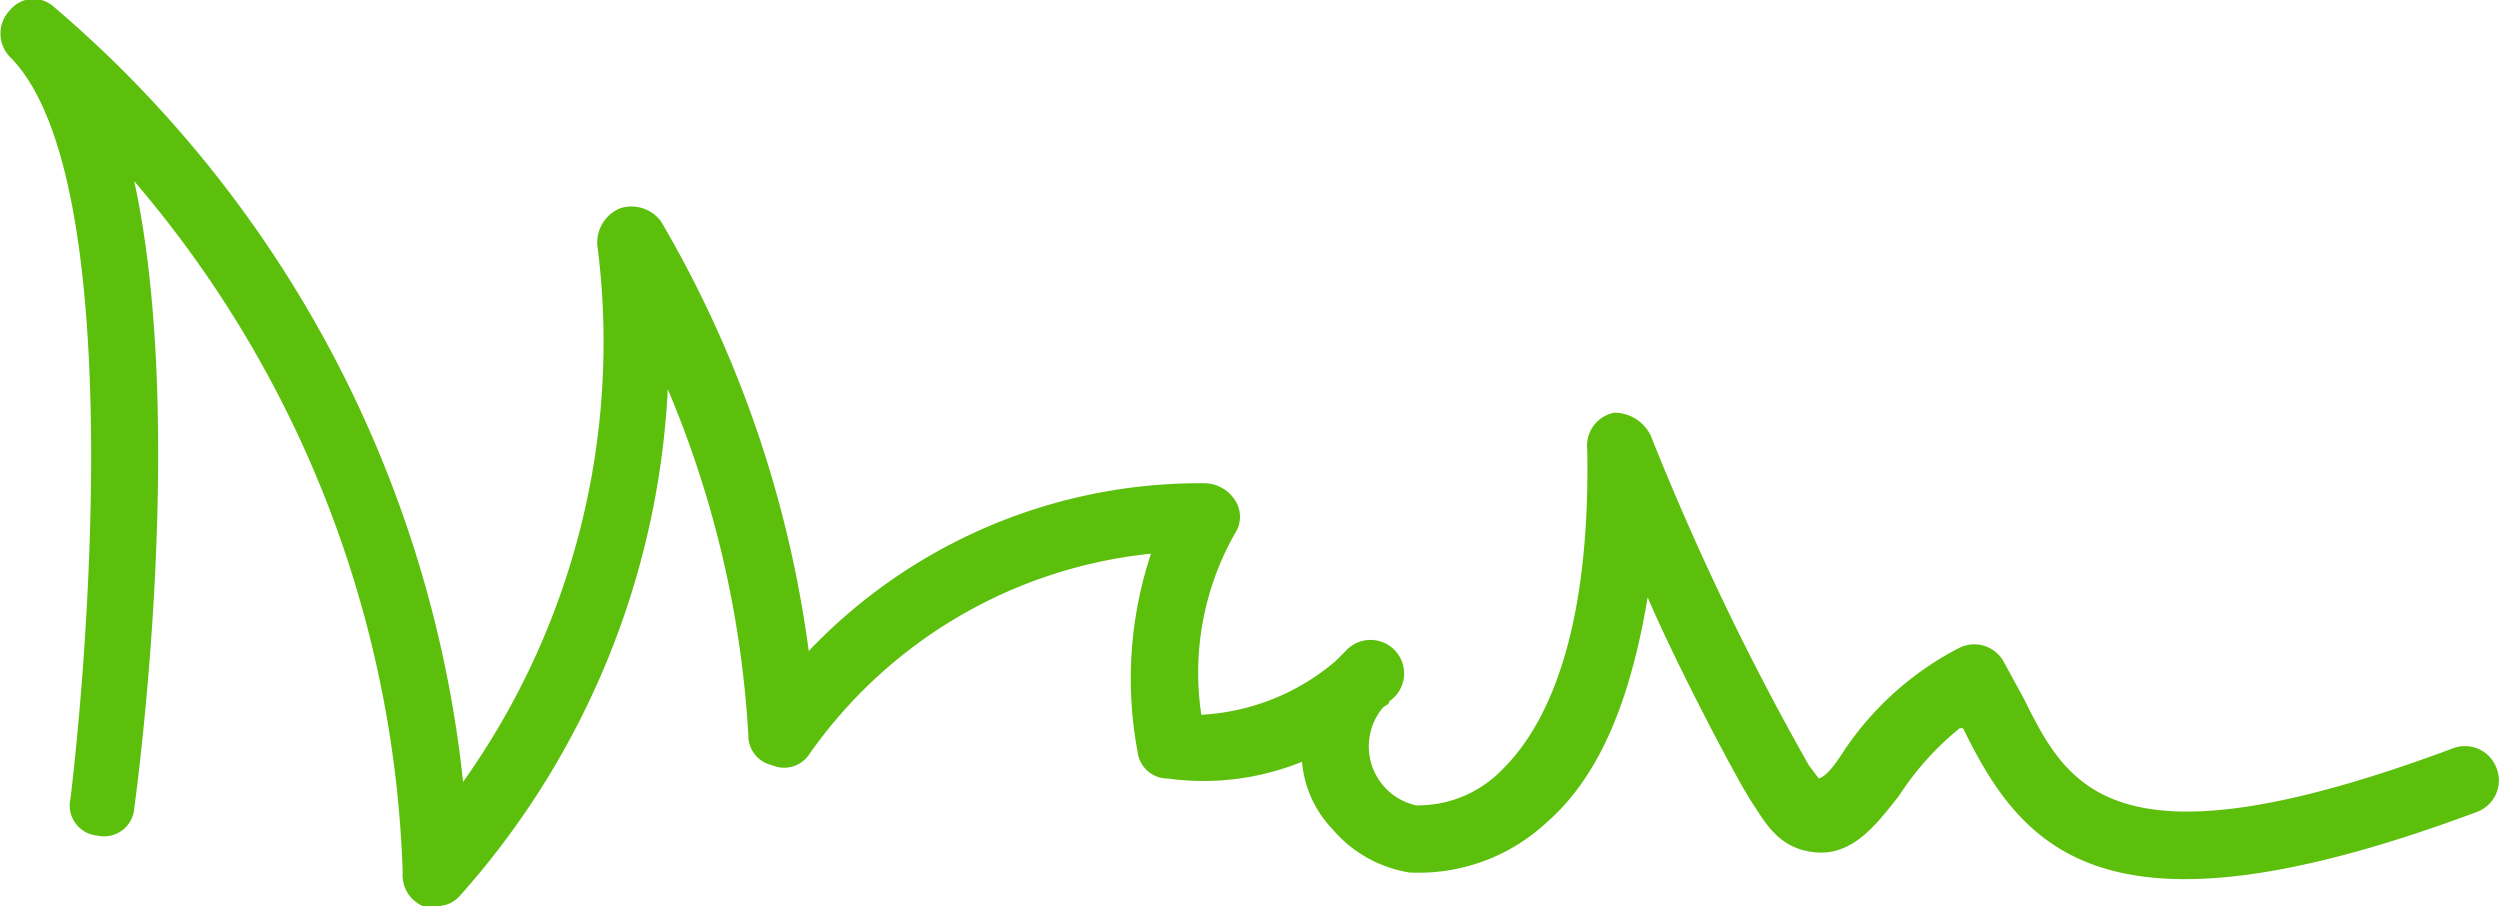 <svg id="Ebene_1" data-name="Ebene 1" xmlns="http://www.w3.org/2000/svg" viewBox="0 0 74.5 27"><defs><style>.cls-1{fill:#5cbf0c;}</style></defs><title>Zeichenfläche 1</title><path class="cls-1" d="M13,27h-.4A1,1,0,0,1,12,26,33.3,33.3,0,0,0,4,5.4c1.5,6.9.2,17.2,0,18.7a.9.9,0,0,1-1.1.8.9.9,0,0,1-.8-1.1C2.7,18.8,3.7,5.1.3,1.7A1,1,0,0,1,.3.3.9.9,0,0,1,1.6.2,35.2,35.2,0,0,1,13.8,23.3a22.6,22.6,0,0,0,4-16,1.1,1.1,0,0,1,.7-1.1,1.1,1.1,0,0,1,1.2.4,34.2,34.2,0,0,1,4.4,12.8,16.1,16.1,0,0,1,11.7-5h.1a1.1,1.1,0,0,1,.9.5.9.9,0,0,1,0,1,8.4,8.4,0,0,0-1,5.4,6.7,6.7,0,0,0,4-1.6l.3-.3a1,1,0,1,1,1.3,1.5c0,.1-.1.1-.2.2a1.8,1.8,0,0,0,1,2.9h0a3.5,3.5,0,0,0,2.6-1.1c1.2-1.2,2.6-3.8,2.5-9.5a1,1,0,0,1,.8-1.1,1.2,1.2,0,0,1,1.1.7,79.8,79.8,0,0,0,4.7,9.8l.3.4c.3-.1.6-.6.8-.9a9.2,9.2,0,0,1,3.4-3,1,1,0,0,1,1.3.4l.6,1.1c1.3,2.6,2.6,5.3,12.8,1.5a1,1,0,0,1,1.3.6,1,1,0,0,1-.6,1.3c-11,4.1-13.5,1.2-15.3-2.5h-.1a8.6,8.6,0,0,0-1.8,2c-.7.9-1.4,1.8-2.5,1.7s-1.5-.9-1.9-1.5-2.2-4-3.1-6.1c-.5,3-1.4,5.3-3,6.7A5.6,5.6,0,0,1,42,26a3.8,3.8,0,0,1-2.3-1.3,3.3,3.3,0,0,1-.9-2,7.8,7.8,0,0,1-4,.5.9.9,0,0,1-.9-.8,11.8,11.8,0,0,1,.4-5.9,14.2,14.2,0,0,0-10.2,6,.9.9,0,0,1-1.1.3.9.9,0,0,1-.7-.9,30.9,30.9,0,0,0-2.4-10.3,24.5,24.5,0,0,1-6.2,15.1A.9.9,0,0,1,13,27Z"/></svg>